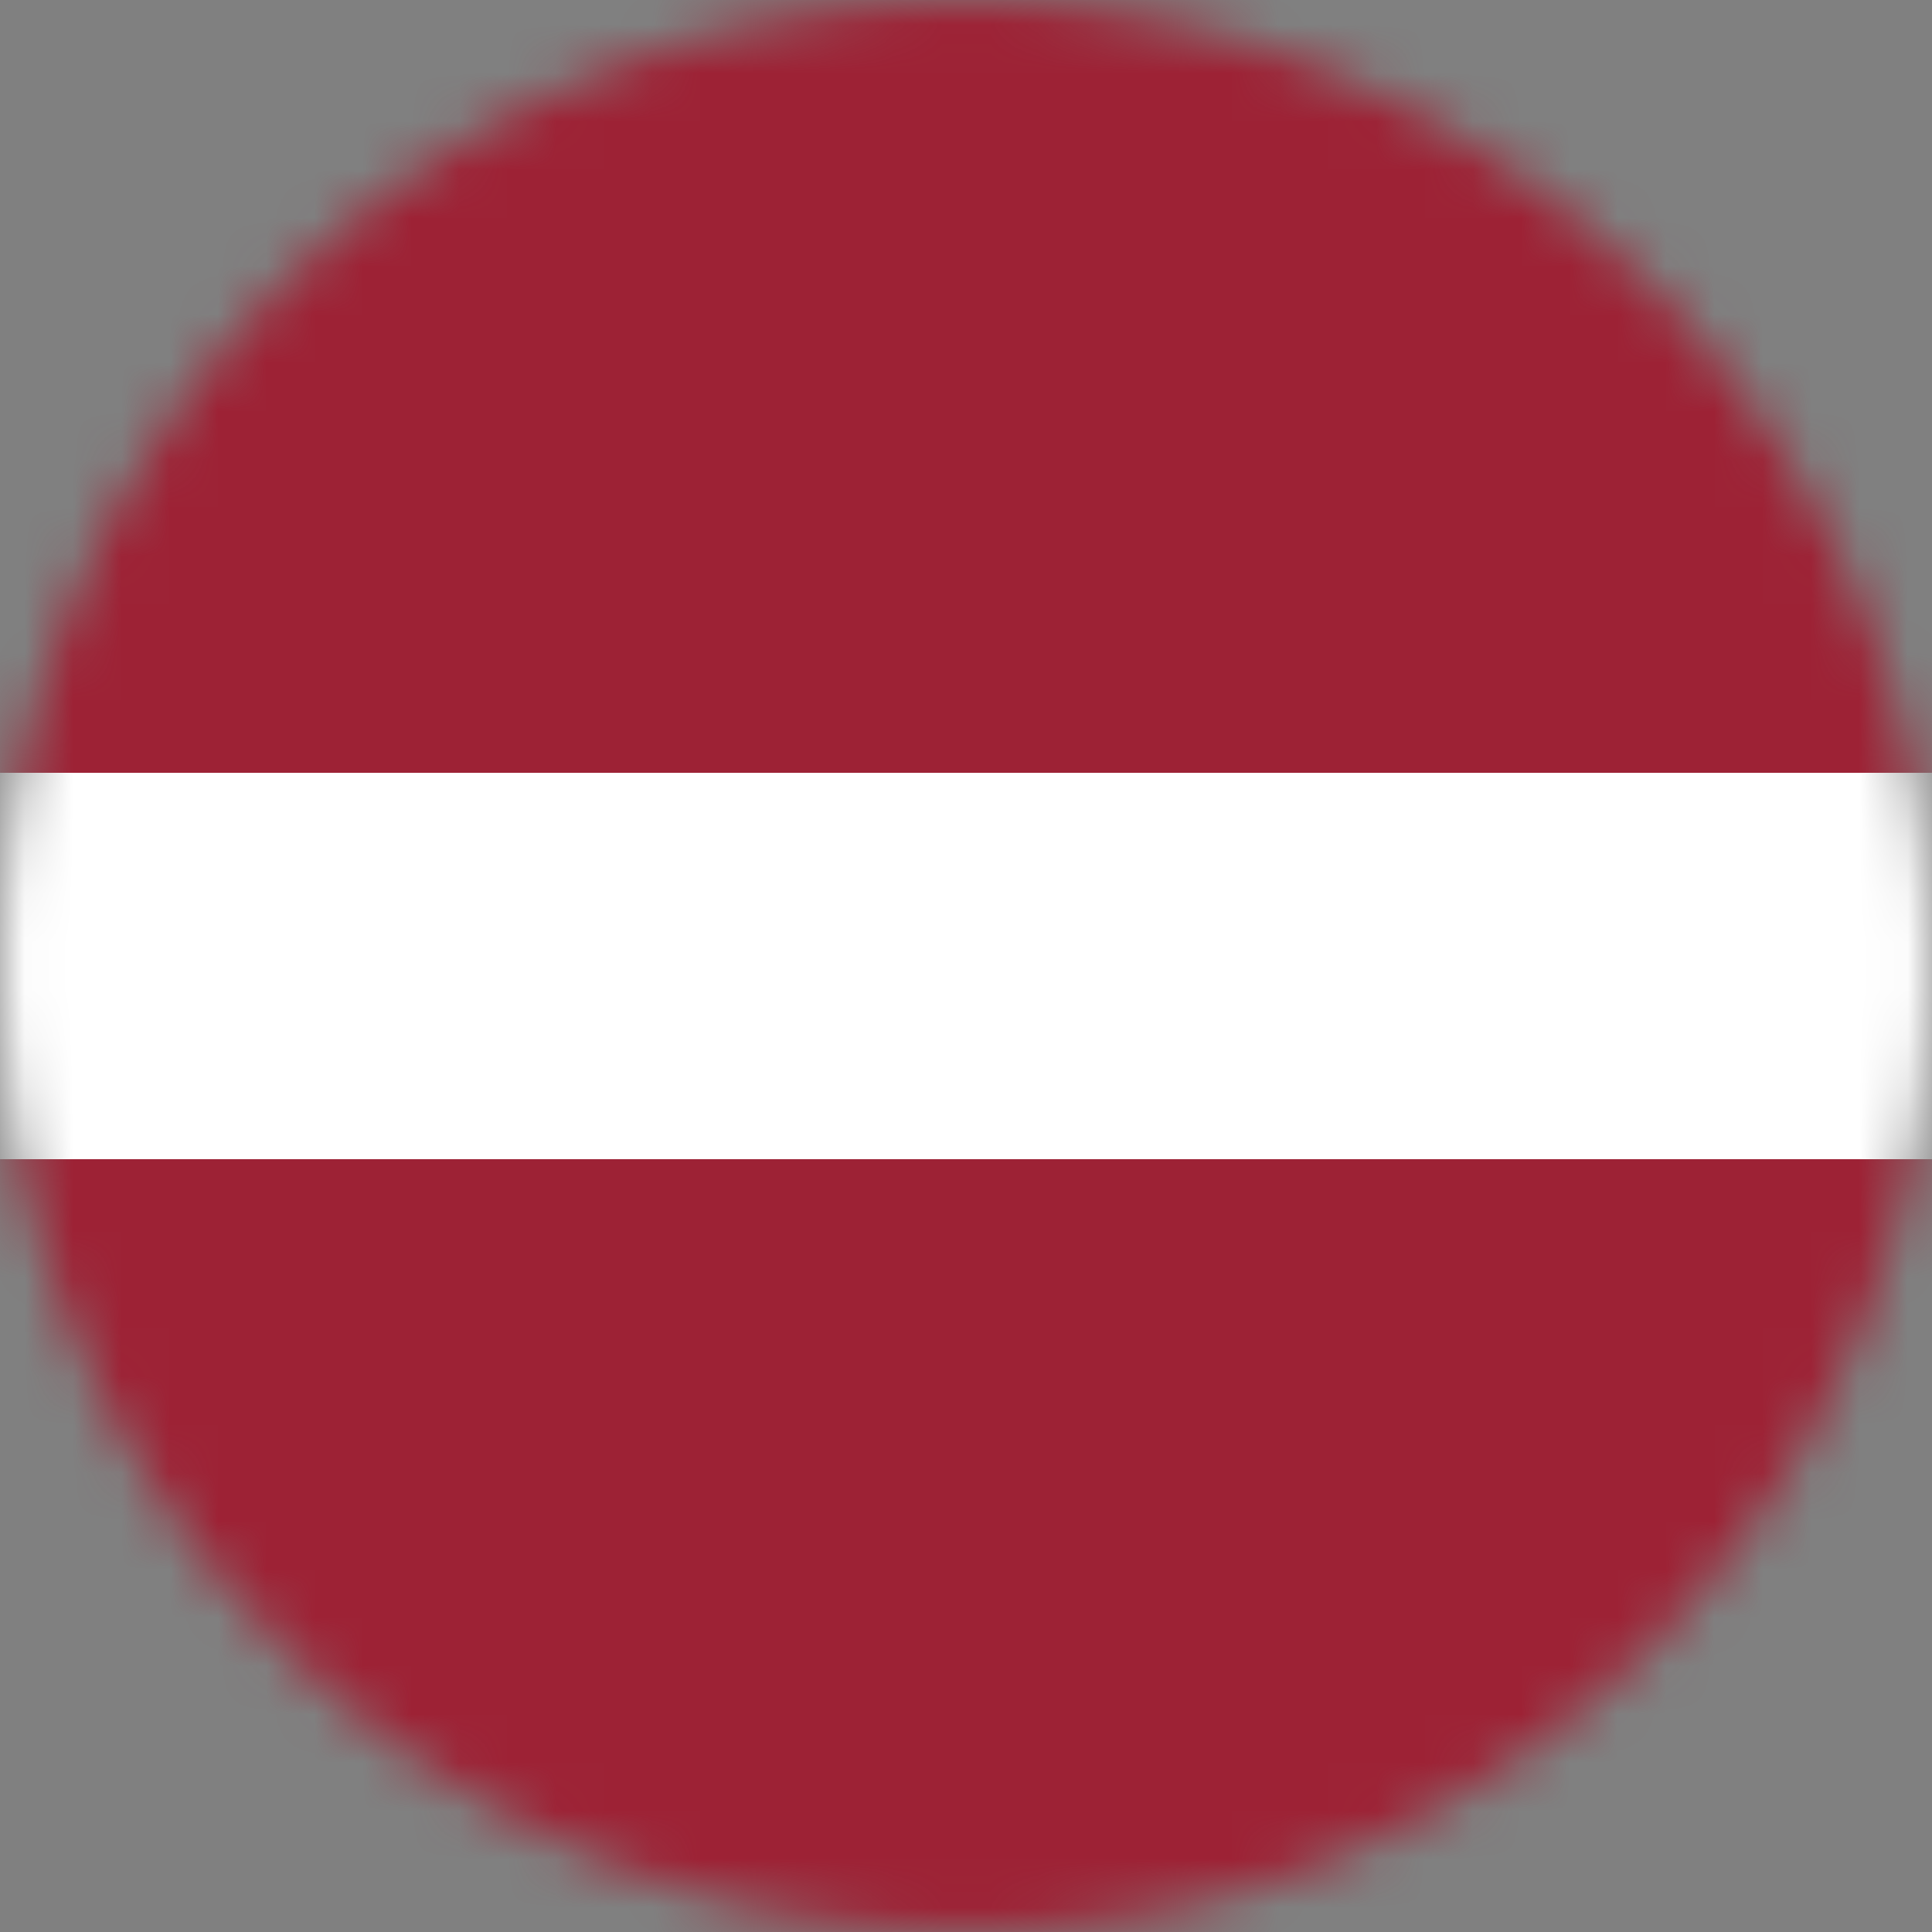 <svg width="40" height="40" viewBox="0 0 40 40" fill="none" xmlns="http://www.w3.org/2000/svg">
<rect x="0" y="0" width="40" height="40" fill="#808080" stroke="none"/>
<mask id="mask0_1078_17741" style="mask-type:alpha" maskUnits="userSpaceOnUse" x="0" y="0" width="40" height="40">
<path d="M40 20C40 8.954 31.046 0 20 0C8.954 0 0 8.954 0 20C0 31.046 8.954 40 20 40C31.046 40 40 31.046 40 20Z" fill="#76B82A"/>
</mask>
<g mask="url(#mask0_1078_17741)">
<rect width="40" height="16" fill="#9D2235"/>
<rect y="16" width="40" height="8" fill="white"/>
<rect y="24" width="40" height="16" fill="#9D2235"/>
</g>
</svg>
